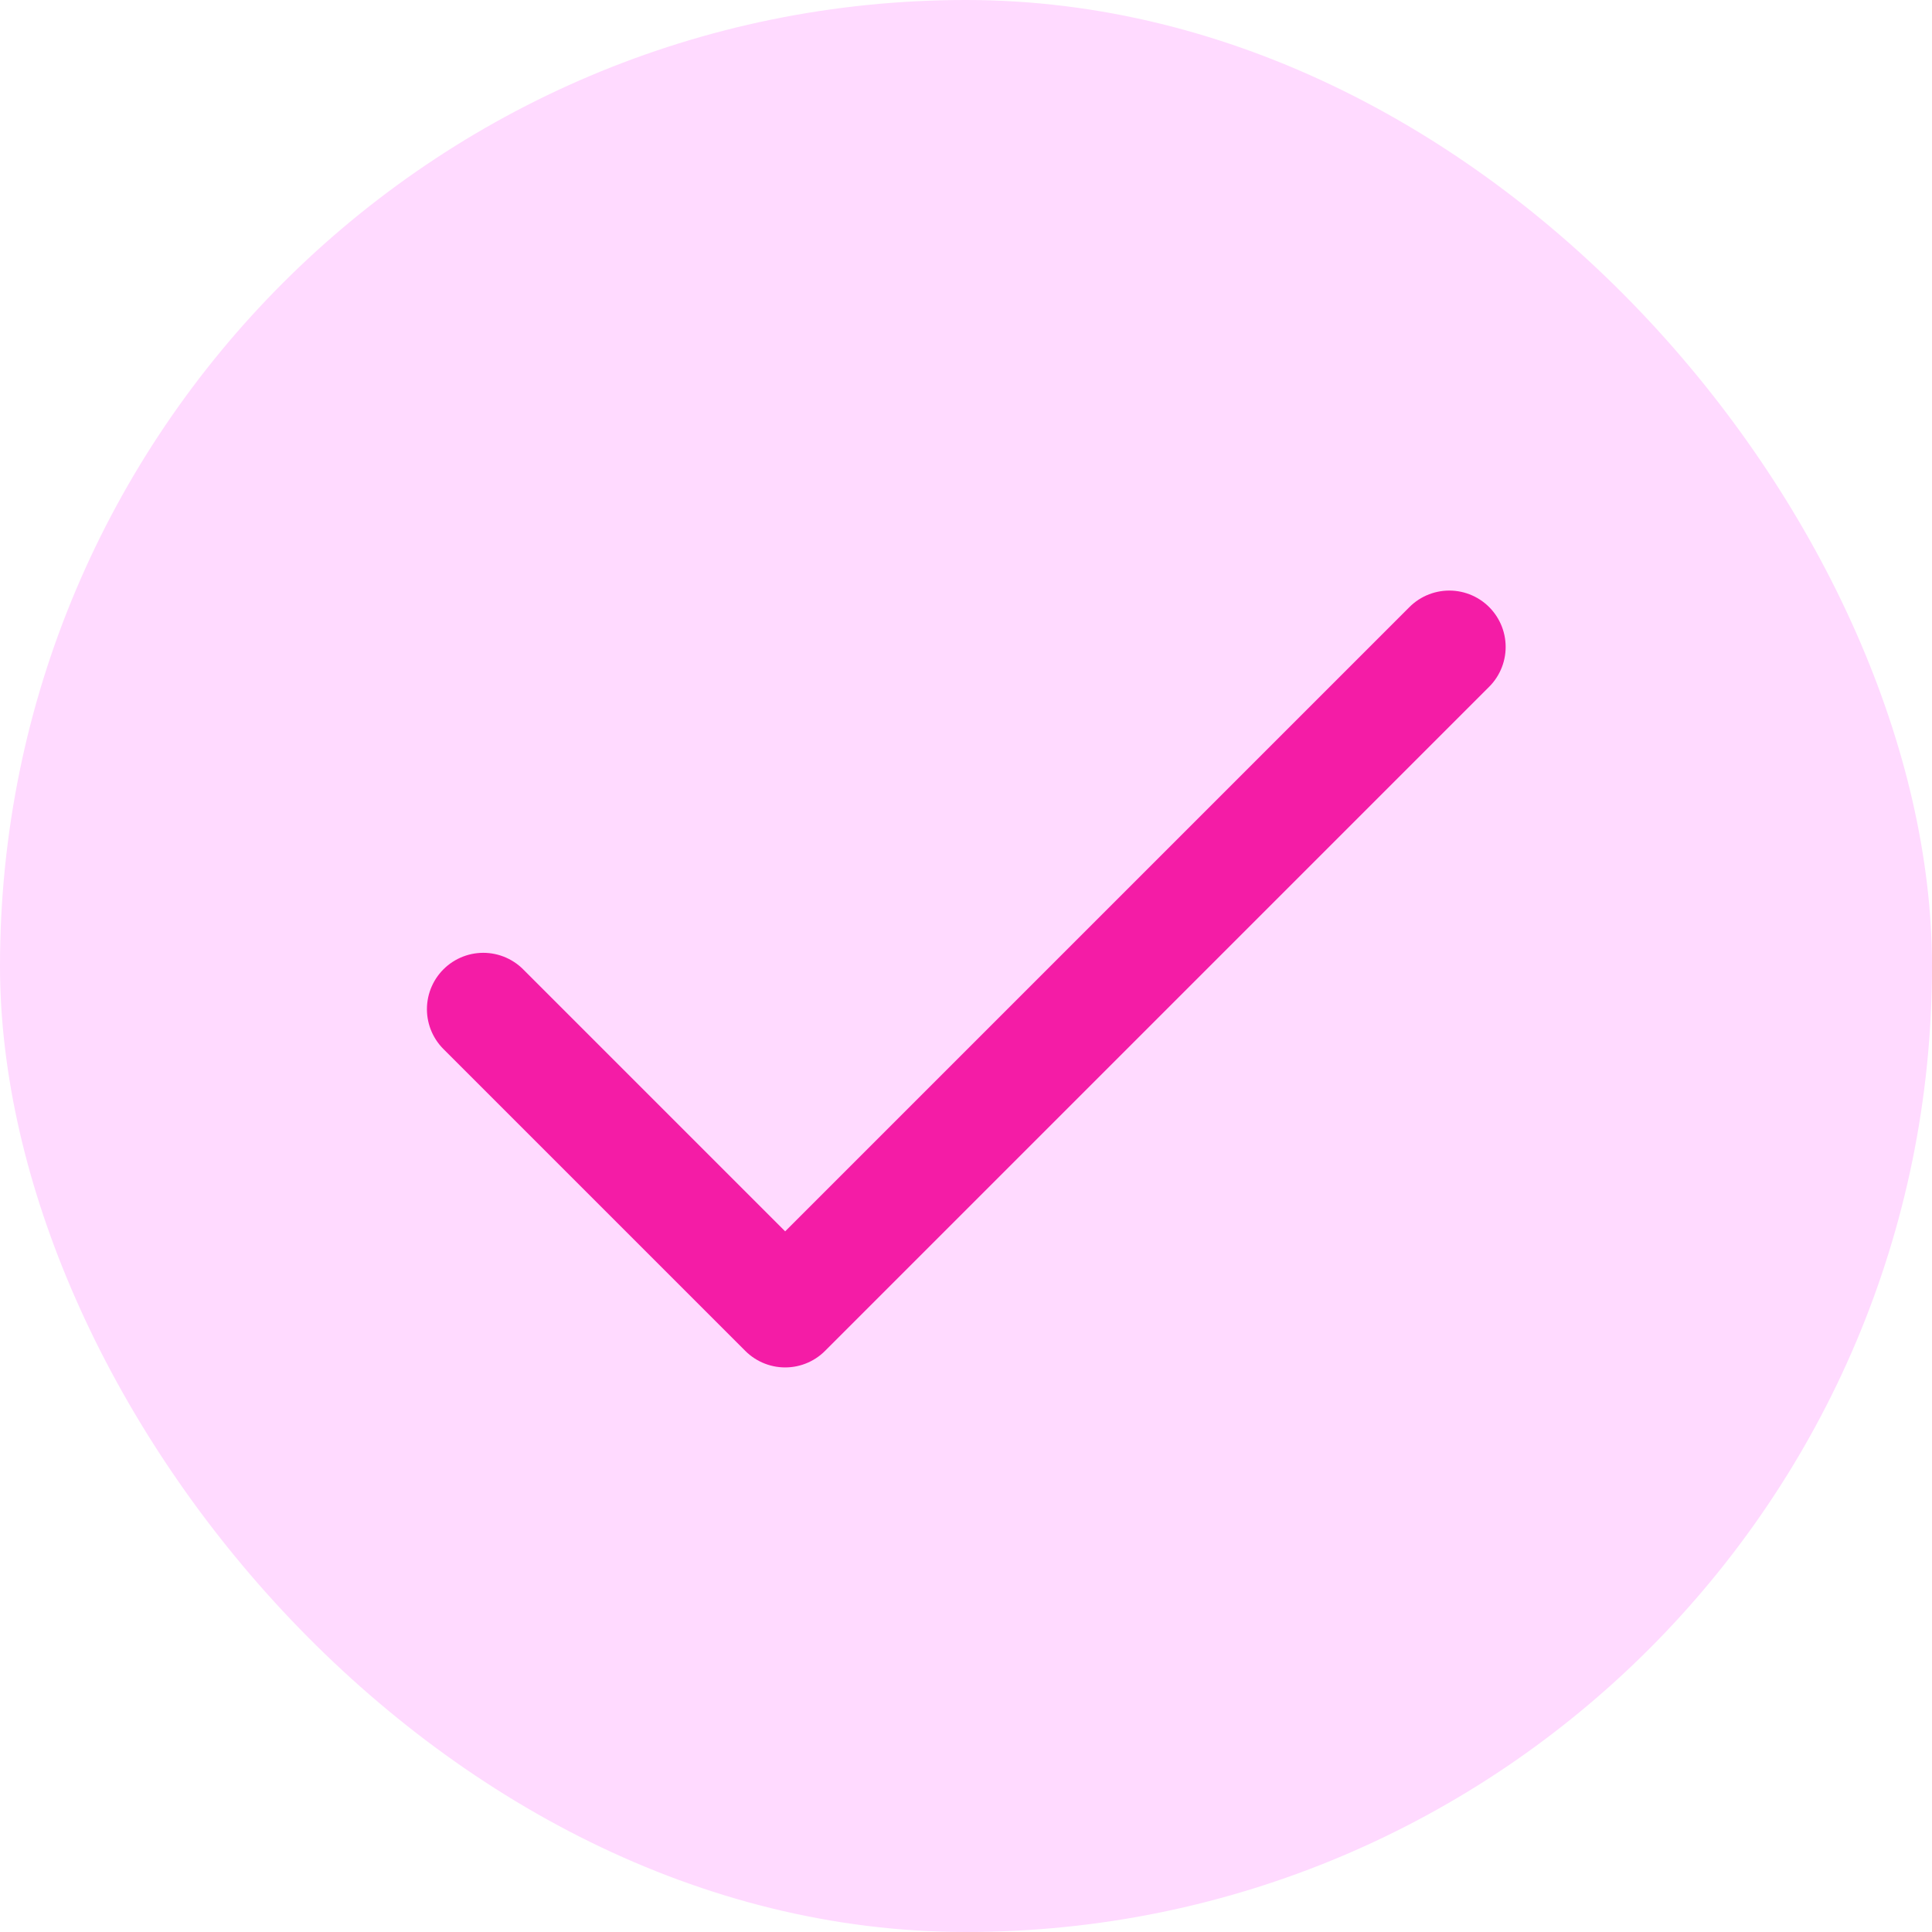 <?xml version="1.0" encoding="UTF-8"?> <svg xmlns="http://www.w3.org/2000/svg" width="20" height="20" viewBox="0 0 20 20" fill="none"><rect width="20" height="20" rx="10" fill="#FFDAFF"></rect><path d="M15.003 6.697L8.128 13.572L5.003 10.447" stroke="#F41CA6" stroke-width="1.167" stroke-linecap="round" stroke-linejoin="round"></path></svg> 